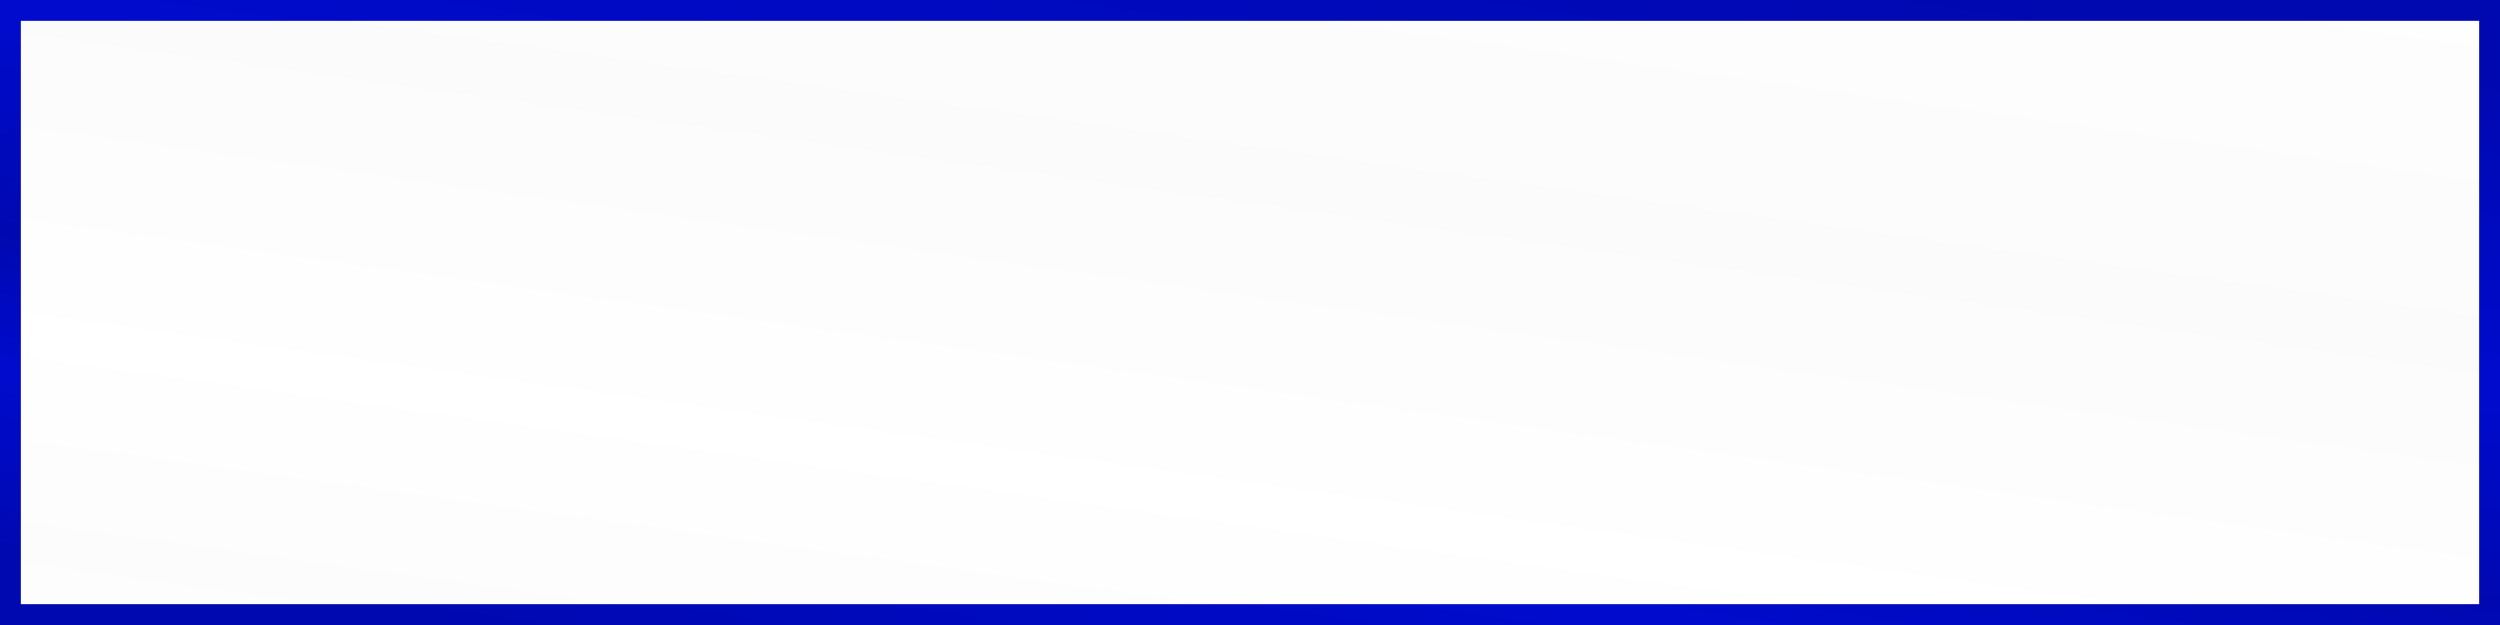 <?xml version="1.0" encoding="UTF-8"?> <svg xmlns="http://www.w3.org/2000/svg" width="360" height="90" viewBox="0 0 360 90" fill="none"><g filter="url(#filter0_b_380_244)"><rect width="360" height="90" fill="url(#paint0_linear_380_244)" fill-opacity="0.05"></rect><rect x="1.5" y="1.5" width="357" height="87" stroke="url(#paint1_linear_380_244)" stroke-width="3"></rect></g><defs><filter id="filter0_b_380_244" x="-5.091" y="-5.091" width="370.182" height="100.182" filterUnits="userSpaceOnUse" color-interpolation-filters="sRGB"><feFlood flood-opacity="0" result="BackgroundImageFix"></feFlood><feGaussianBlur in="BackgroundImageFix" stdDeviation="2.545"></feGaussianBlur><feComposite in2="SourceAlpha" operator="in" result="effect1_backgroundBlur_380_244"></feComposite><feBlend mode="normal" in="SourceGraphic" in2="effect1_backgroundBlur_380_244" result="shape"></feBlend></filter><linearGradient id="paint0_linear_380_244" x1="342.234" y1="-19.773" x2="317.255" y2="160.809" gradientUnits="userSpaceOnUse"><stop stop-color="white"></stop><stop offset="0.37" stop-color="#B9B9C1"></stop><stop offset="0.625" stop-color="white"></stop><stop offset="0.79" stop-color="#CCCCD6"></stop><stop offset="0.895" stop-color="white"></stop><stop offset="1" stop-color="#E2E2ED"></stop></linearGradient><linearGradient id="paint1_linear_380_244" x1="288.485" y1="6.34885e-08" x2="270.409" y2="119.968" gradientUnits="userSpaceOnUse"><stop stop-color="#0009B0"></stop><stop offset="0.37" stop-color="#000BCE"></stop><stop offset="0.625" stop-color="#0009B0"></stop><stop offset="0.79" stop-color="#000BCE"></stop><stop offset="1" stop-color="#0009B0"></stop></linearGradient></defs></svg> 